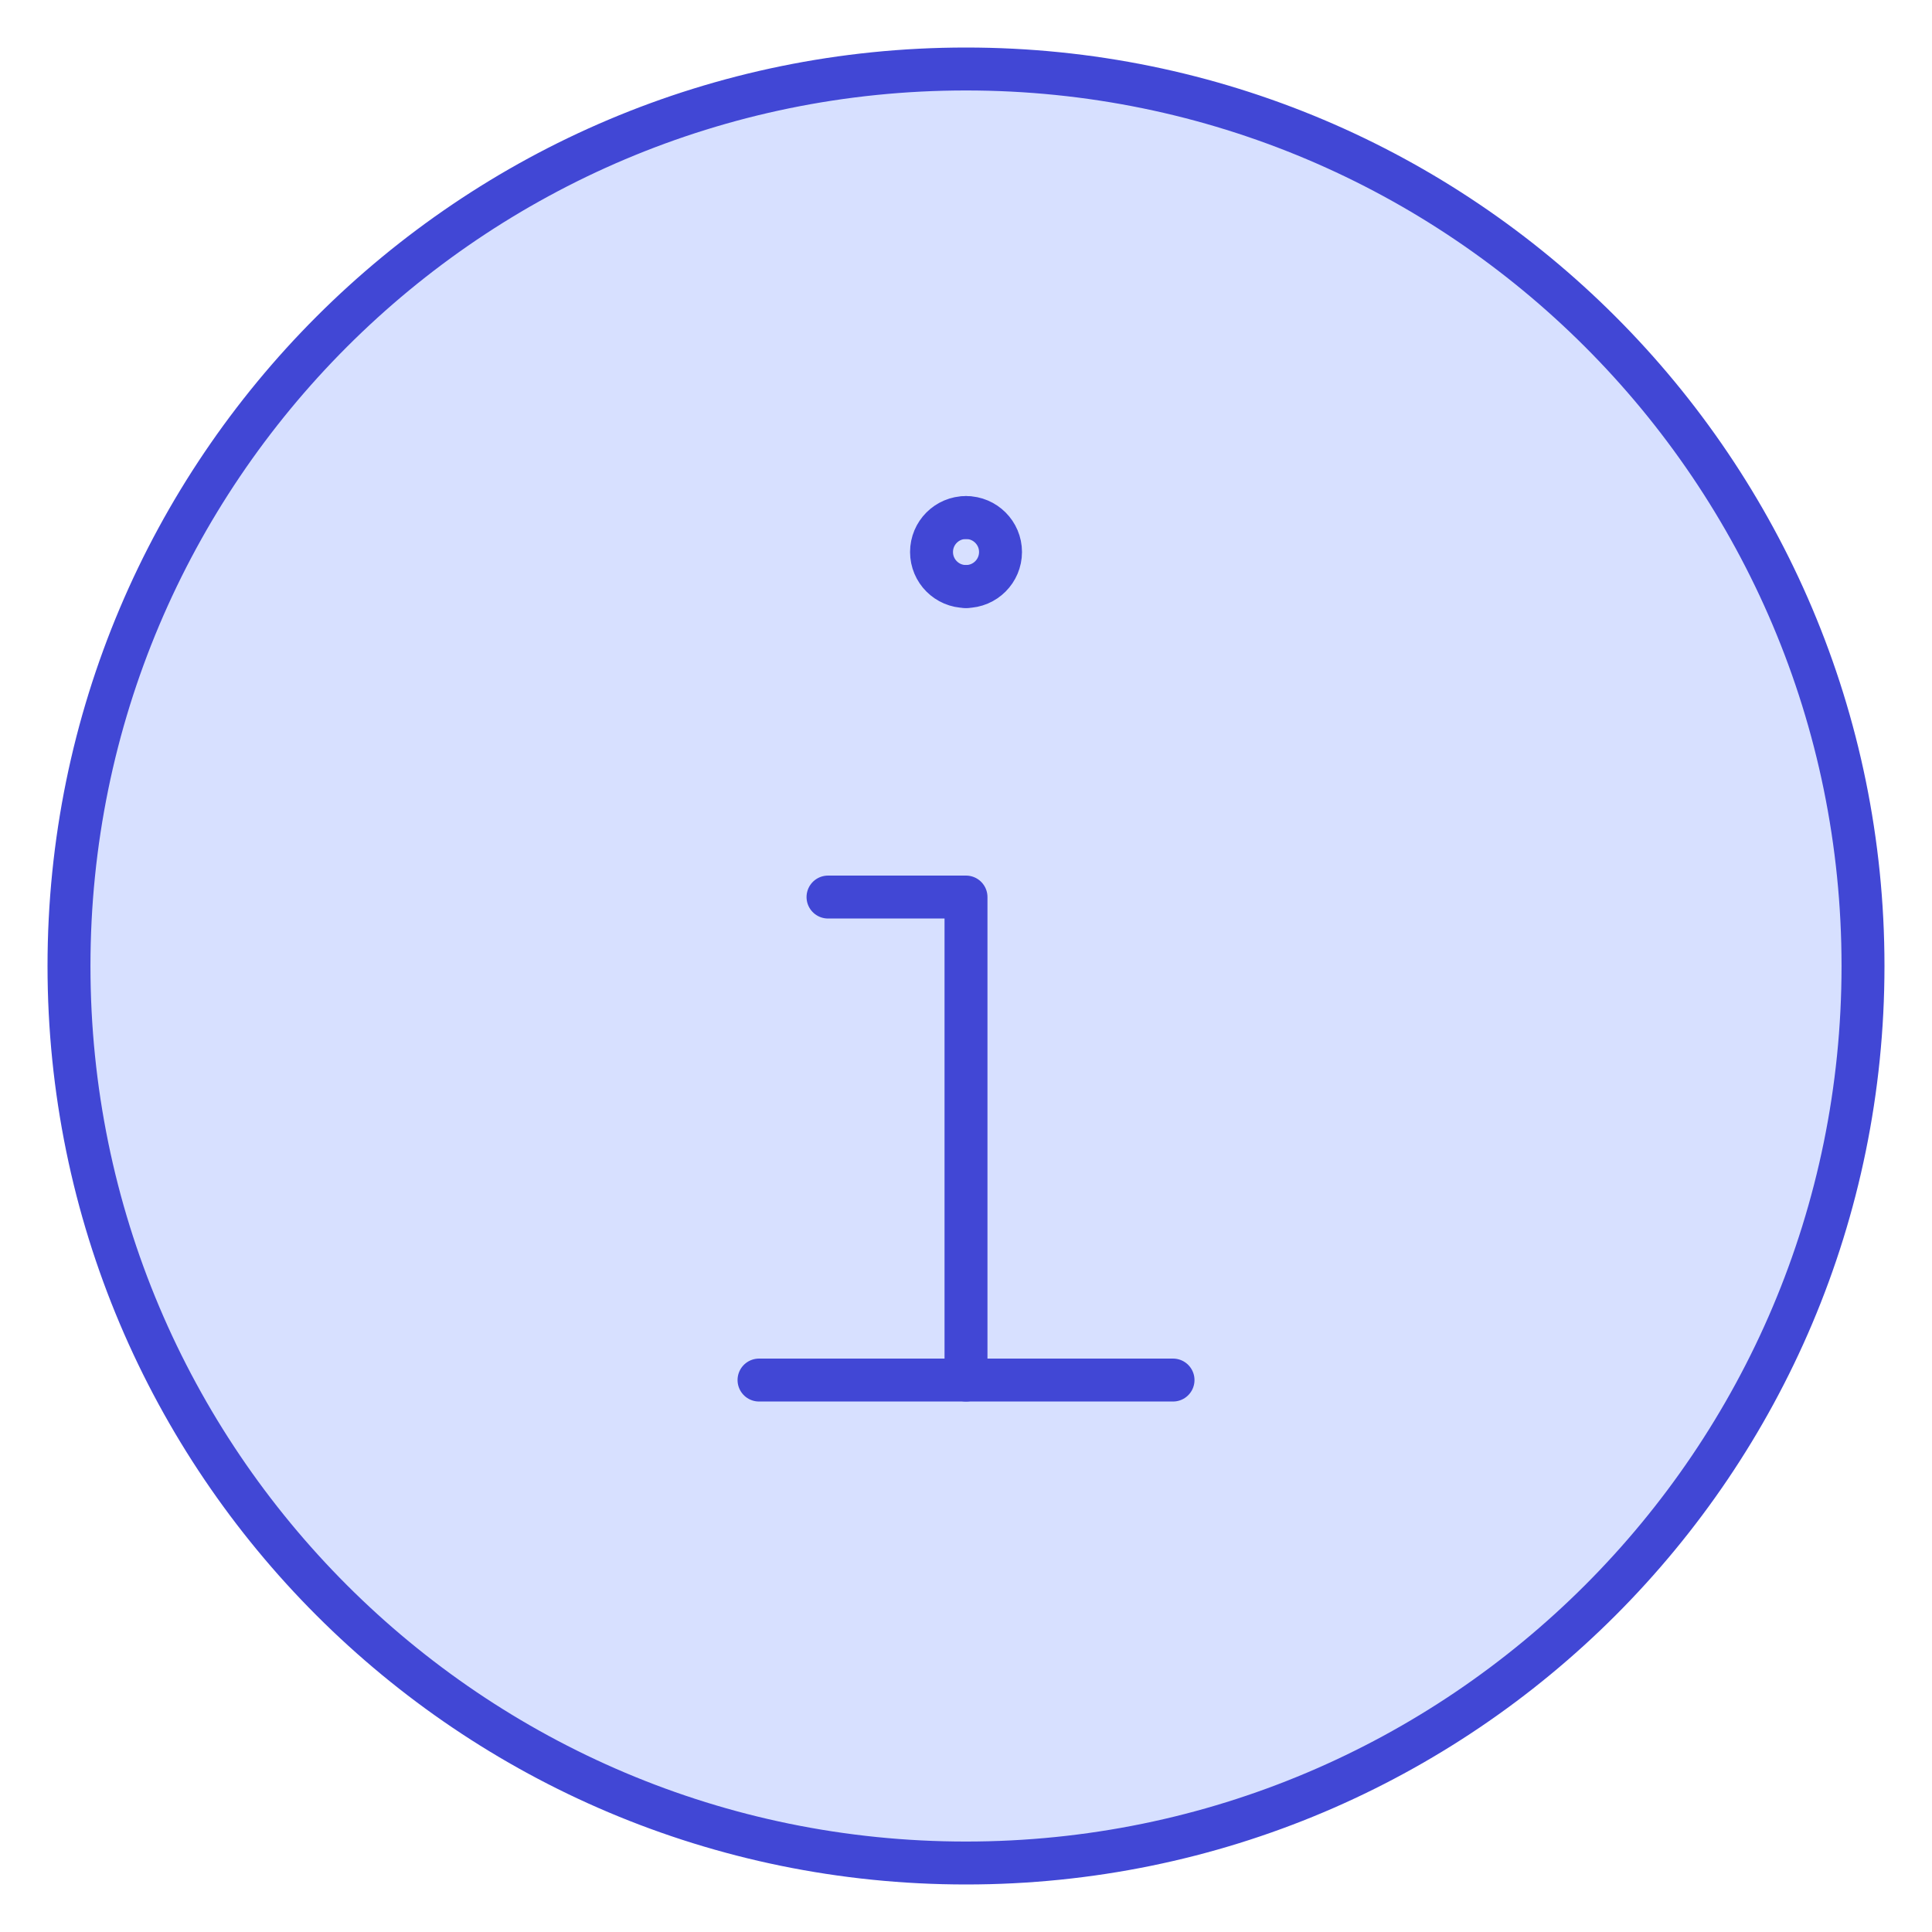 <svg width="45" height="45" viewBox="0 0 45 45" fill="none" xmlns="http://www.w3.org/2000/svg">
<path d="M22.5 43.393C34.039 43.393 43.393 34.039 43.393 22.5C43.393 10.961 34.039 1.607 22.5 1.607C10.961 1.607 1.607 10.961 1.607 22.5C1.607 34.039 10.961 43.393 22.5 43.393Z" fill="#D7E0FF"/>
<path d="M22.5 43.393C34.039 43.393 43.393 34.039 43.393 22.5C43.393 10.961 34.039 1.607 22.5 1.607C10.961 1.607 1.607 10.961 1.607 22.5C1.607 34.039 10.961 43.393 22.5 43.393Z" stroke="#4147D5" stroke-linecap="round" stroke-linejoin="round"/>
<path d="M17.679 32.144H27.322" stroke="#4147D5" stroke-linecap="round" stroke-linejoin="round"/>
<path d="M22.5 32.144V20.894H19.286" stroke="#4147D5" stroke-linecap="round" stroke-linejoin="round"/>
<path d="M22.5 13.661C22.056 13.661 21.697 13.301 21.697 12.857C21.697 12.414 22.056 12.054 22.5 12.054" stroke="#4147D5" stroke-linecap="round" stroke-linejoin="round"/>
<path d="M22.5 13.661C22.944 13.661 23.304 13.301 23.304 12.857C23.304 12.414 22.944 12.054 22.5 12.054" stroke="#4147D5" stroke-linecap="round" stroke-linejoin="round"/>
</svg>
